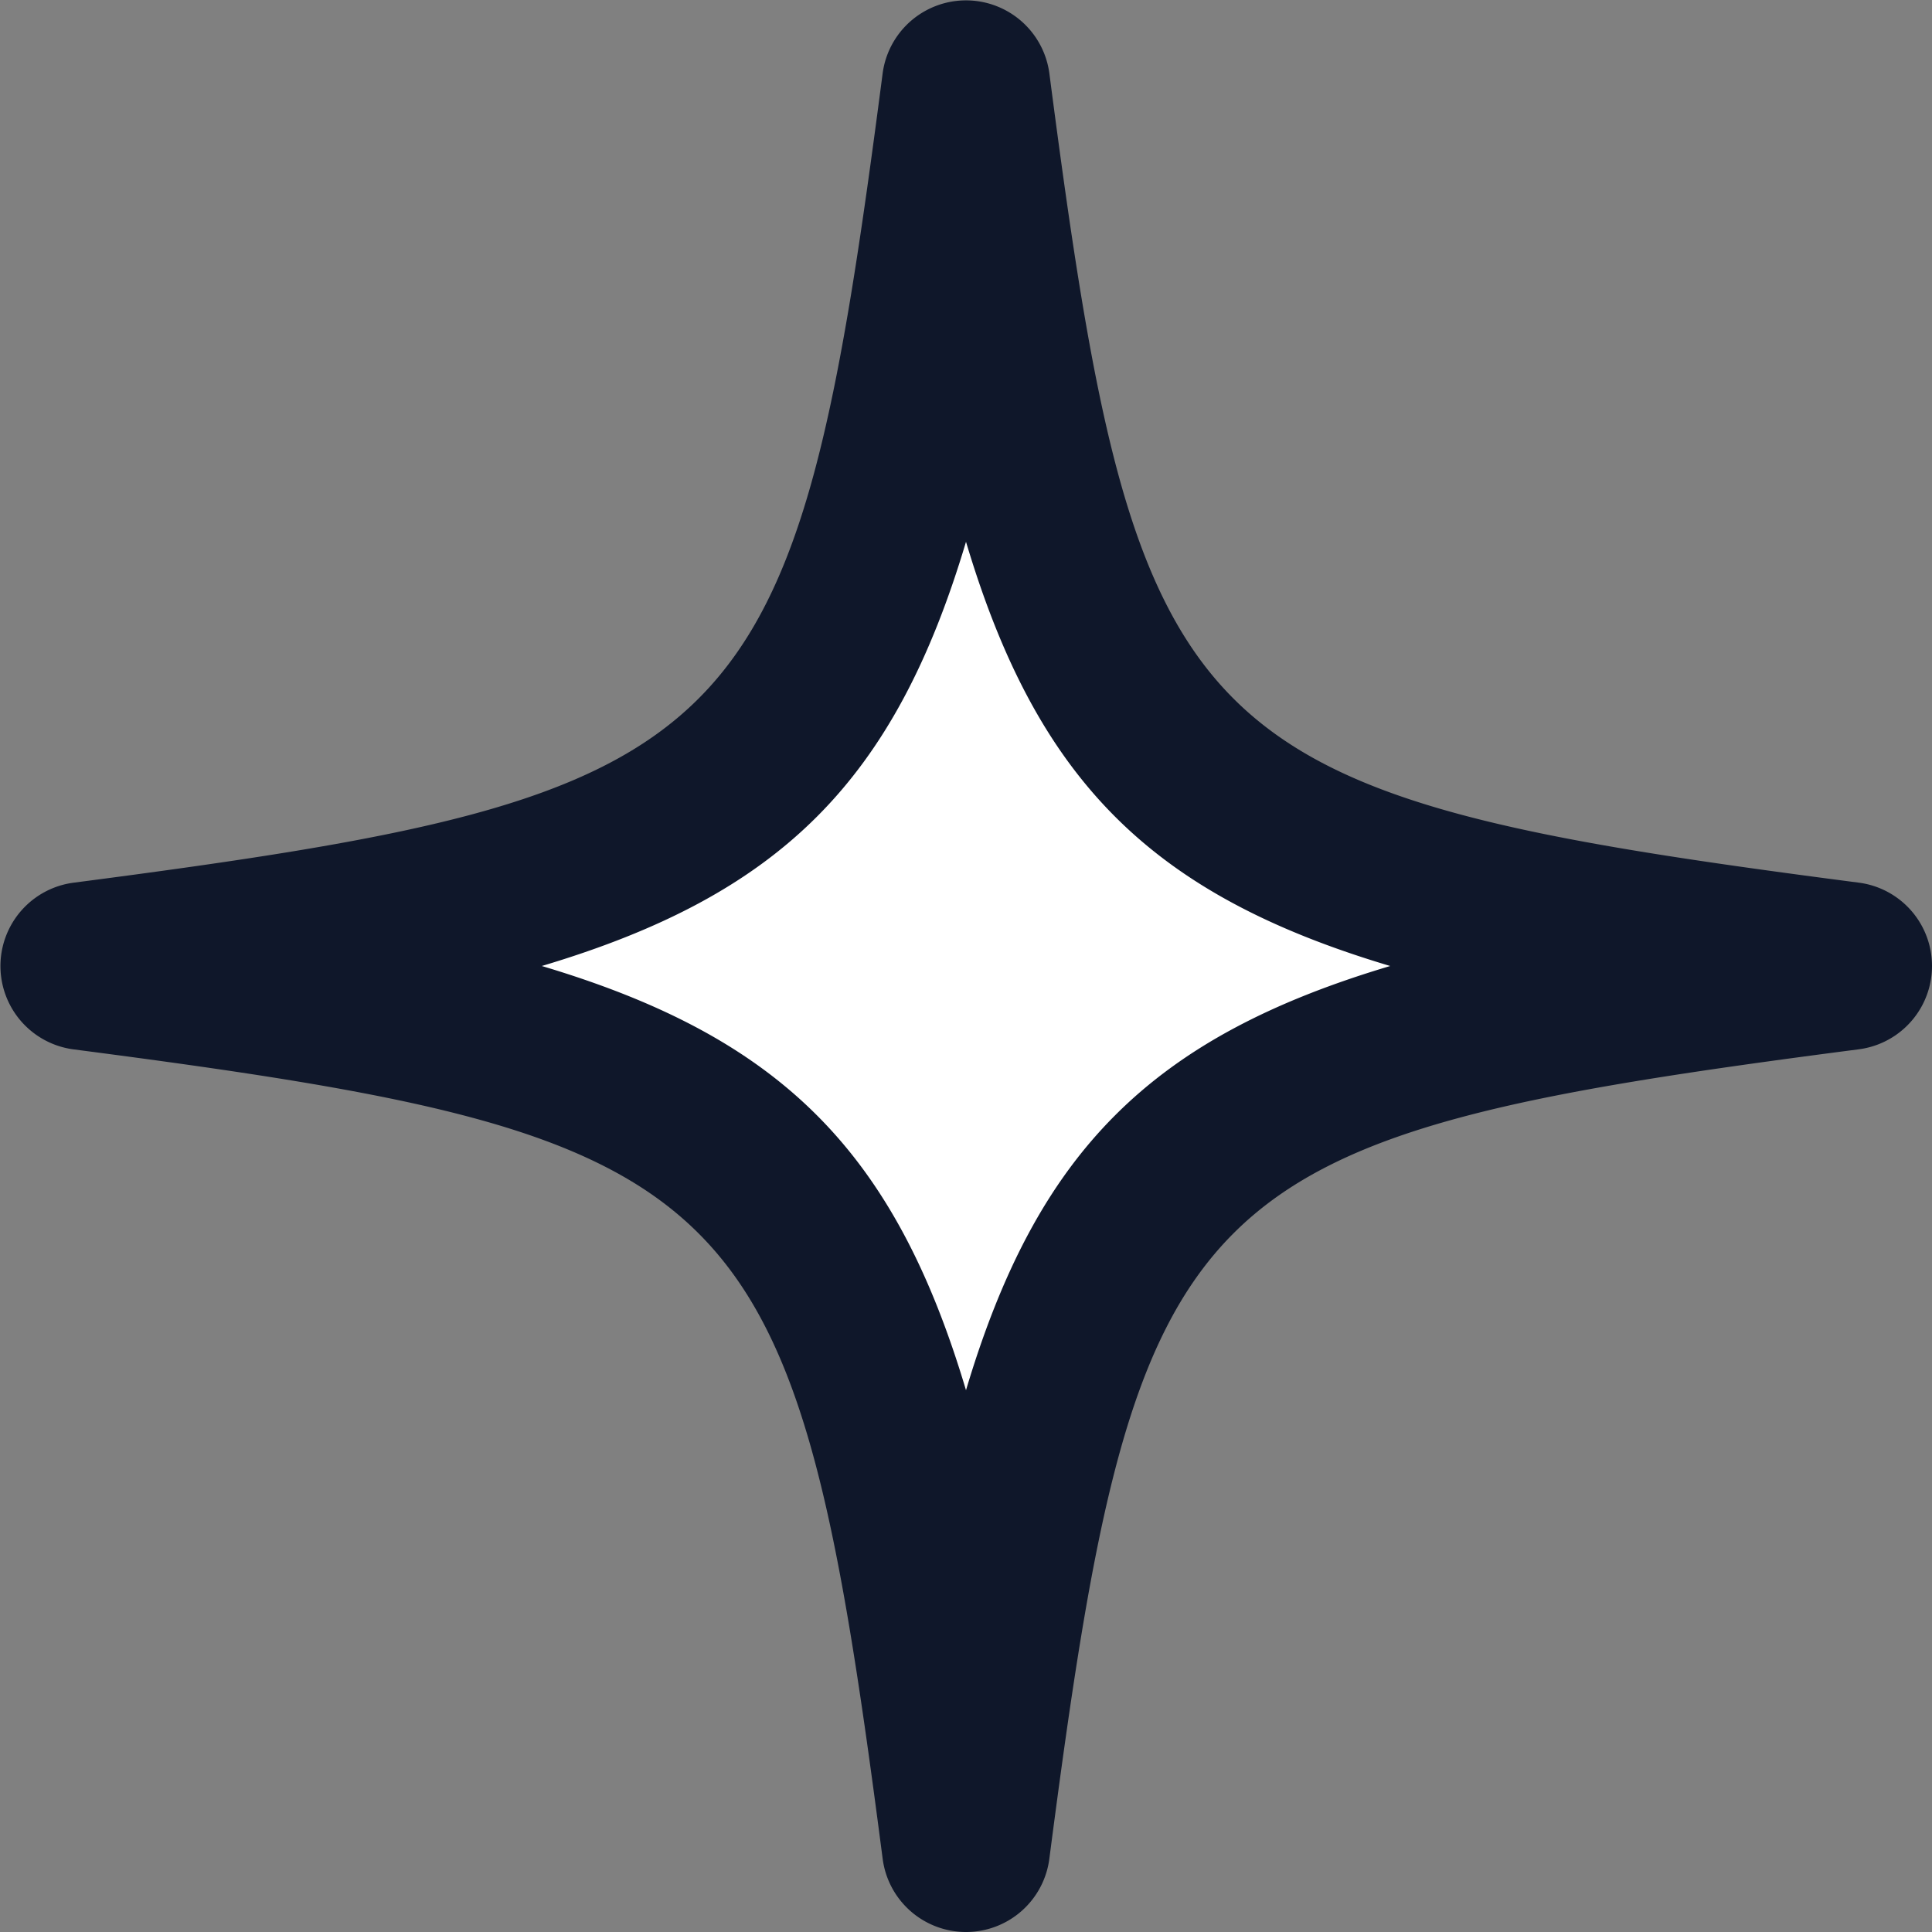 <svg xmlns="http://www.w3.org/2000/svg" viewBox="0 0 51 51"><rect x="0" y="0" width="51" height="51" fill="#808080" stroke="none"/><g fill="none" fill-rule="nonzero"><path fill="#FFF" d="M48.783 25.5C29.935 27.95 27.95 29.934 25.5 48.782 23.051 29.934 21.066 27.949 2.218 25.5 21.066 23.05 23.051 21.066 25.5 2.218c2.45 18.848 4.435 20.833 23.283 23.282Z"/><path fill="#0F172A" d="M25.5 51a2.218 2.218 0 0 1-2.2-1.933C20.983 31.217 19.784 30.02 1.934 27.7a2.219 2.219 0 0 1-.001-4.398C19.783 20.98 20.98 19.783 23.3 1.933a2.22 2.22 0 0 1 4.4-.001c2.32 17.85 3.518 19.049 21.368 21.368a2.218 2.218 0 0 1 0 4.399C31.218 30.018 30.02 31.216 27.7 49.067A2.218 2.218 0 0 1 25.5 51V51ZM14.302 25.5c6.31 1.882 9.316 4.888 11.198 11.198 1.883-6.31 4.889-9.316 11.198-11.198-6.31-1.882-9.315-4.888-11.198-11.198-1.882 6.31-4.888 9.315-11.198 11.198Z"/></g></svg>